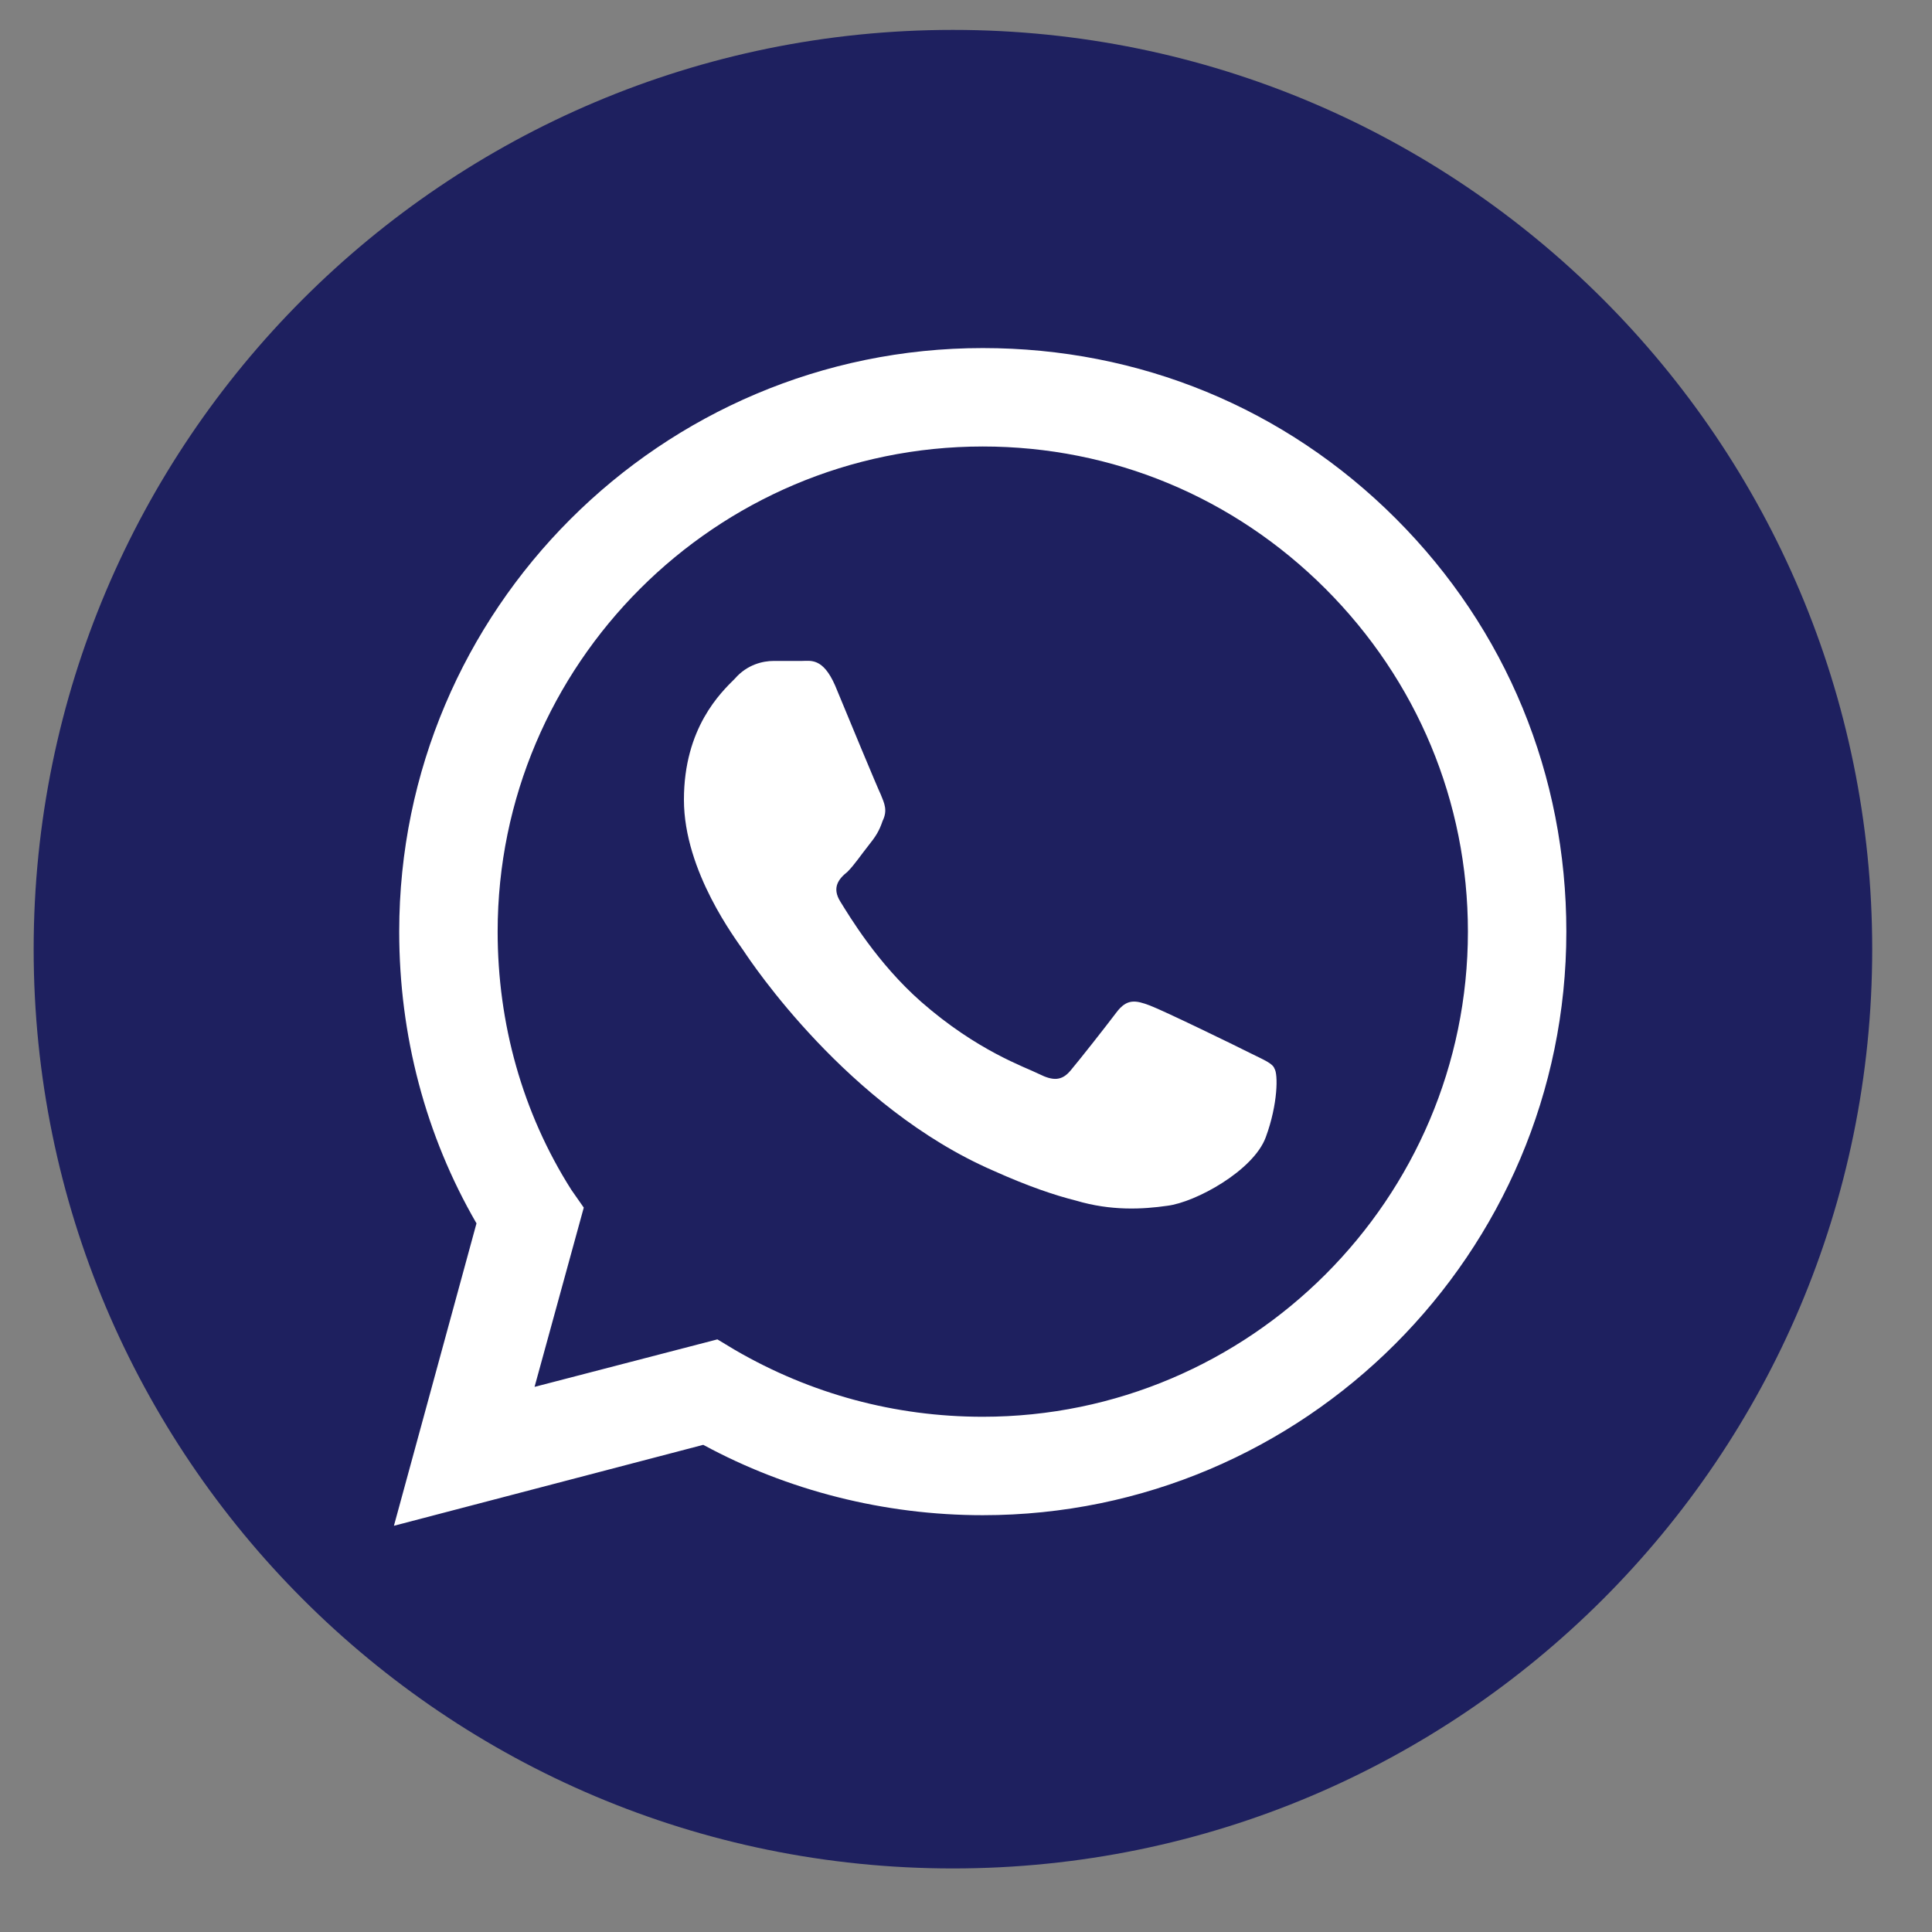<svg width="19" height="19" viewBox="0 0 19 19" fill="none" xmlns="http://www.w3.org/2000/svg">
<rect x="0" y="0" width="19" height="19" fill="#808080" stroke="none"/>
<g id="Group">
<path id="Vector" d="M9.371 18.375C14.364 18.375 18.412 14.328 18.412 9.335C18.412 4.342 14.364 0.294 9.371 0.294C4.378 0.294 0.331 4.342 0.331 9.335C0.331 14.328 4.378 18.375 9.371 18.375Z" fill="#1E205F"/>
<g id="Group_2">
<g id="WA_Logo_00000008129754954295411780000000589763501367027087_">
<g id="Group_3">
<path id="Vector_2" fill-rule="evenodd" clip-rule="evenodd" d="M13.727 5.1C12.638 4.011 11.203 3.423 9.665 3.423C6.502 3.423 3.926 5.998 3.926 9.162C3.926 10.182 4.185 11.167 4.686 12.031L3.874 15.005L6.916 14.209C7.746 14.659 8.697 14.901 9.665 14.901C12.828 14.901 15.404 12.325 15.404 9.162C15.404 7.623 14.816 6.189 13.727 5.1ZM9.665 13.933C8.801 13.933 7.971 13.708 7.228 13.276L7.055 13.172L5.257 13.639L5.741 11.876L5.62 11.703C5.136 10.942 4.894 10.061 4.894 9.162C4.894 6.534 7.037 4.391 9.665 4.391C10.944 4.391 12.137 4.892 13.036 5.791C13.934 6.69 14.436 7.883 14.436 9.162C14.436 11.789 12.292 13.933 9.665 13.933ZM12.292 10.355C12.154 10.285 11.445 9.94 11.307 9.888C11.169 9.836 11.082 9.819 10.979 9.957C10.875 10.095 10.616 10.424 10.529 10.527C10.443 10.631 10.356 10.631 10.218 10.562C10.08 10.493 9.613 10.337 9.06 9.853C8.628 9.473 8.351 9.006 8.265 8.868C8.178 8.73 8.247 8.643 8.334 8.574C8.403 8.505 8.472 8.401 8.541 8.315C8.61 8.228 8.645 8.177 8.68 8.073C8.731 7.969 8.697 7.9 8.662 7.814C8.628 7.744 8.334 7.036 8.213 6.742C8.092 6.465 7.971 6.5 7.884 6.5C7.798 6.5 7.712 6.5 7.608 6.5C7.504 6.5 7.349 6.534 7.228 6.673C7.089 6.811 6.726 7.157 6.726 7.865C6.726 8.574 7.245 9.248 7.314 9.352C7.383 9.456 8.334 10.89 9.769 11.513C10.114 11.668 10.374 11.755 10.581 11.807C10.927 11.91 11.238 11.893 11.48 11.858C11.757 11.824 12.327 11.513 12.448 11.184C12.569 10.856 12.569 10.562 12.534 10.51C12.517 10.458 12.431 10.424 12.292 10.355Z" fill="white"/>
</g>
</g>
</g>
</g>
</svg>
